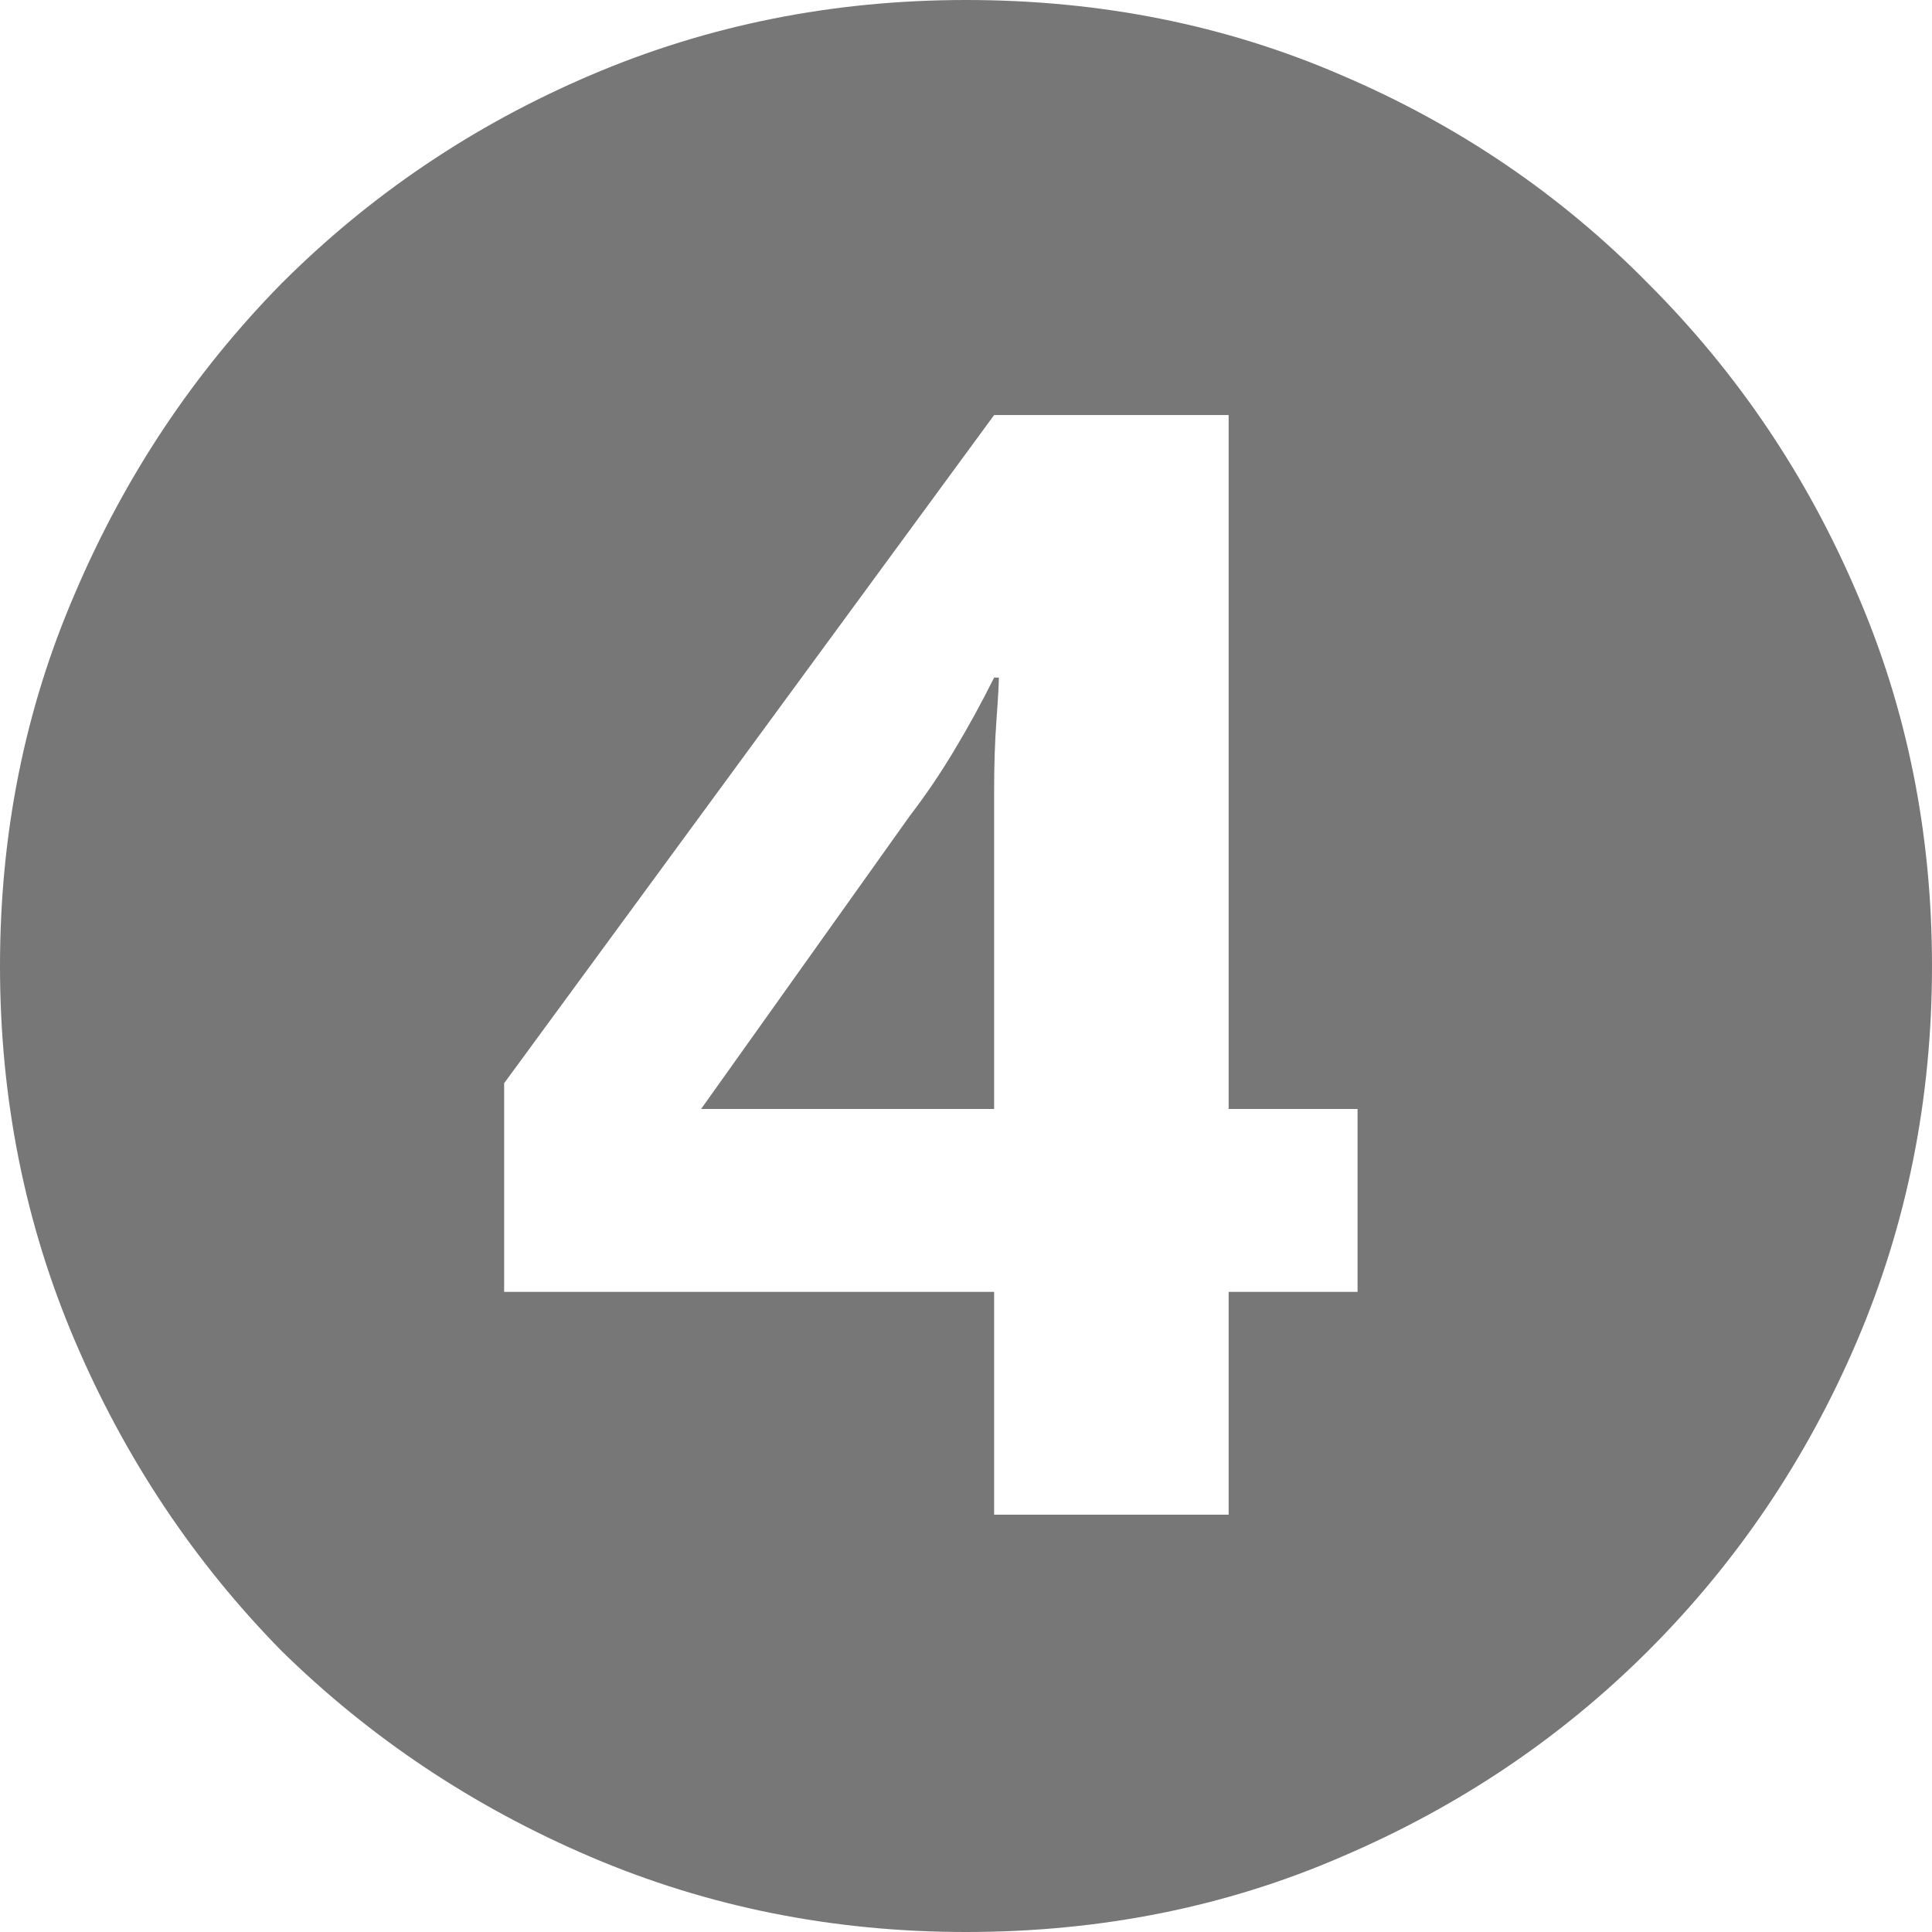 <svg width="18" height="18" viewBox="0 0 18 18" fill="none" xmlns="http://www.w3.org/2000/svg">
<path d="M9.262 14.112H11.447V12.036H12.648V10.332H11.447V3.867H9.262L4.697 10.092V12.036H9.262V14.112ZM6.532 10.332L8.476 7.602C8.621 7.413 8.76 7.209 8.891 6.99C9.022 6.772 9.146 6.546 9.262 6.313H9.306C9.306 6.371 9.299 6.502 9.284 6.706C9.269 6.91 9.262 7.129 9.262 7.362C9.262 7.58 9.262 7.769 9.262 7.93V10.332H6.532ZM9 18C7.762 18 6.597 17.767 5.505 17.301C4.413 16.835 3.451 16.194 2.621 15.379C1.806 14.549 1.165 13.587 0.699 12.495C0.233 11.403 0 10.238 0 9C0 7.762 0.233 6.604 0.699 5.527C1.165 4.434 1.806 3.473 2.621 2.643C3.451 1.813 4.413 1.165 5.505 0.699C6.597 0.233 7.762 0 9 0C10.252 0 11.418 0.233 12.495 0.699C13.587 1.165 14.541 1.813 15.357 2.643C16.187 3.473 16.835 4.434 17.301 5.527C17.767 6.604 18 7.762 18 9C18 10.238 17.767 11.403 17.301 12.495C16.835 13.587 16.187 14.549 15.357 15.379C14.541 16.194 13.587 16.835 12.495 17.301C11.418 17.767 10.252 18 9 18Z" fill="#777777"/>
</svg>
